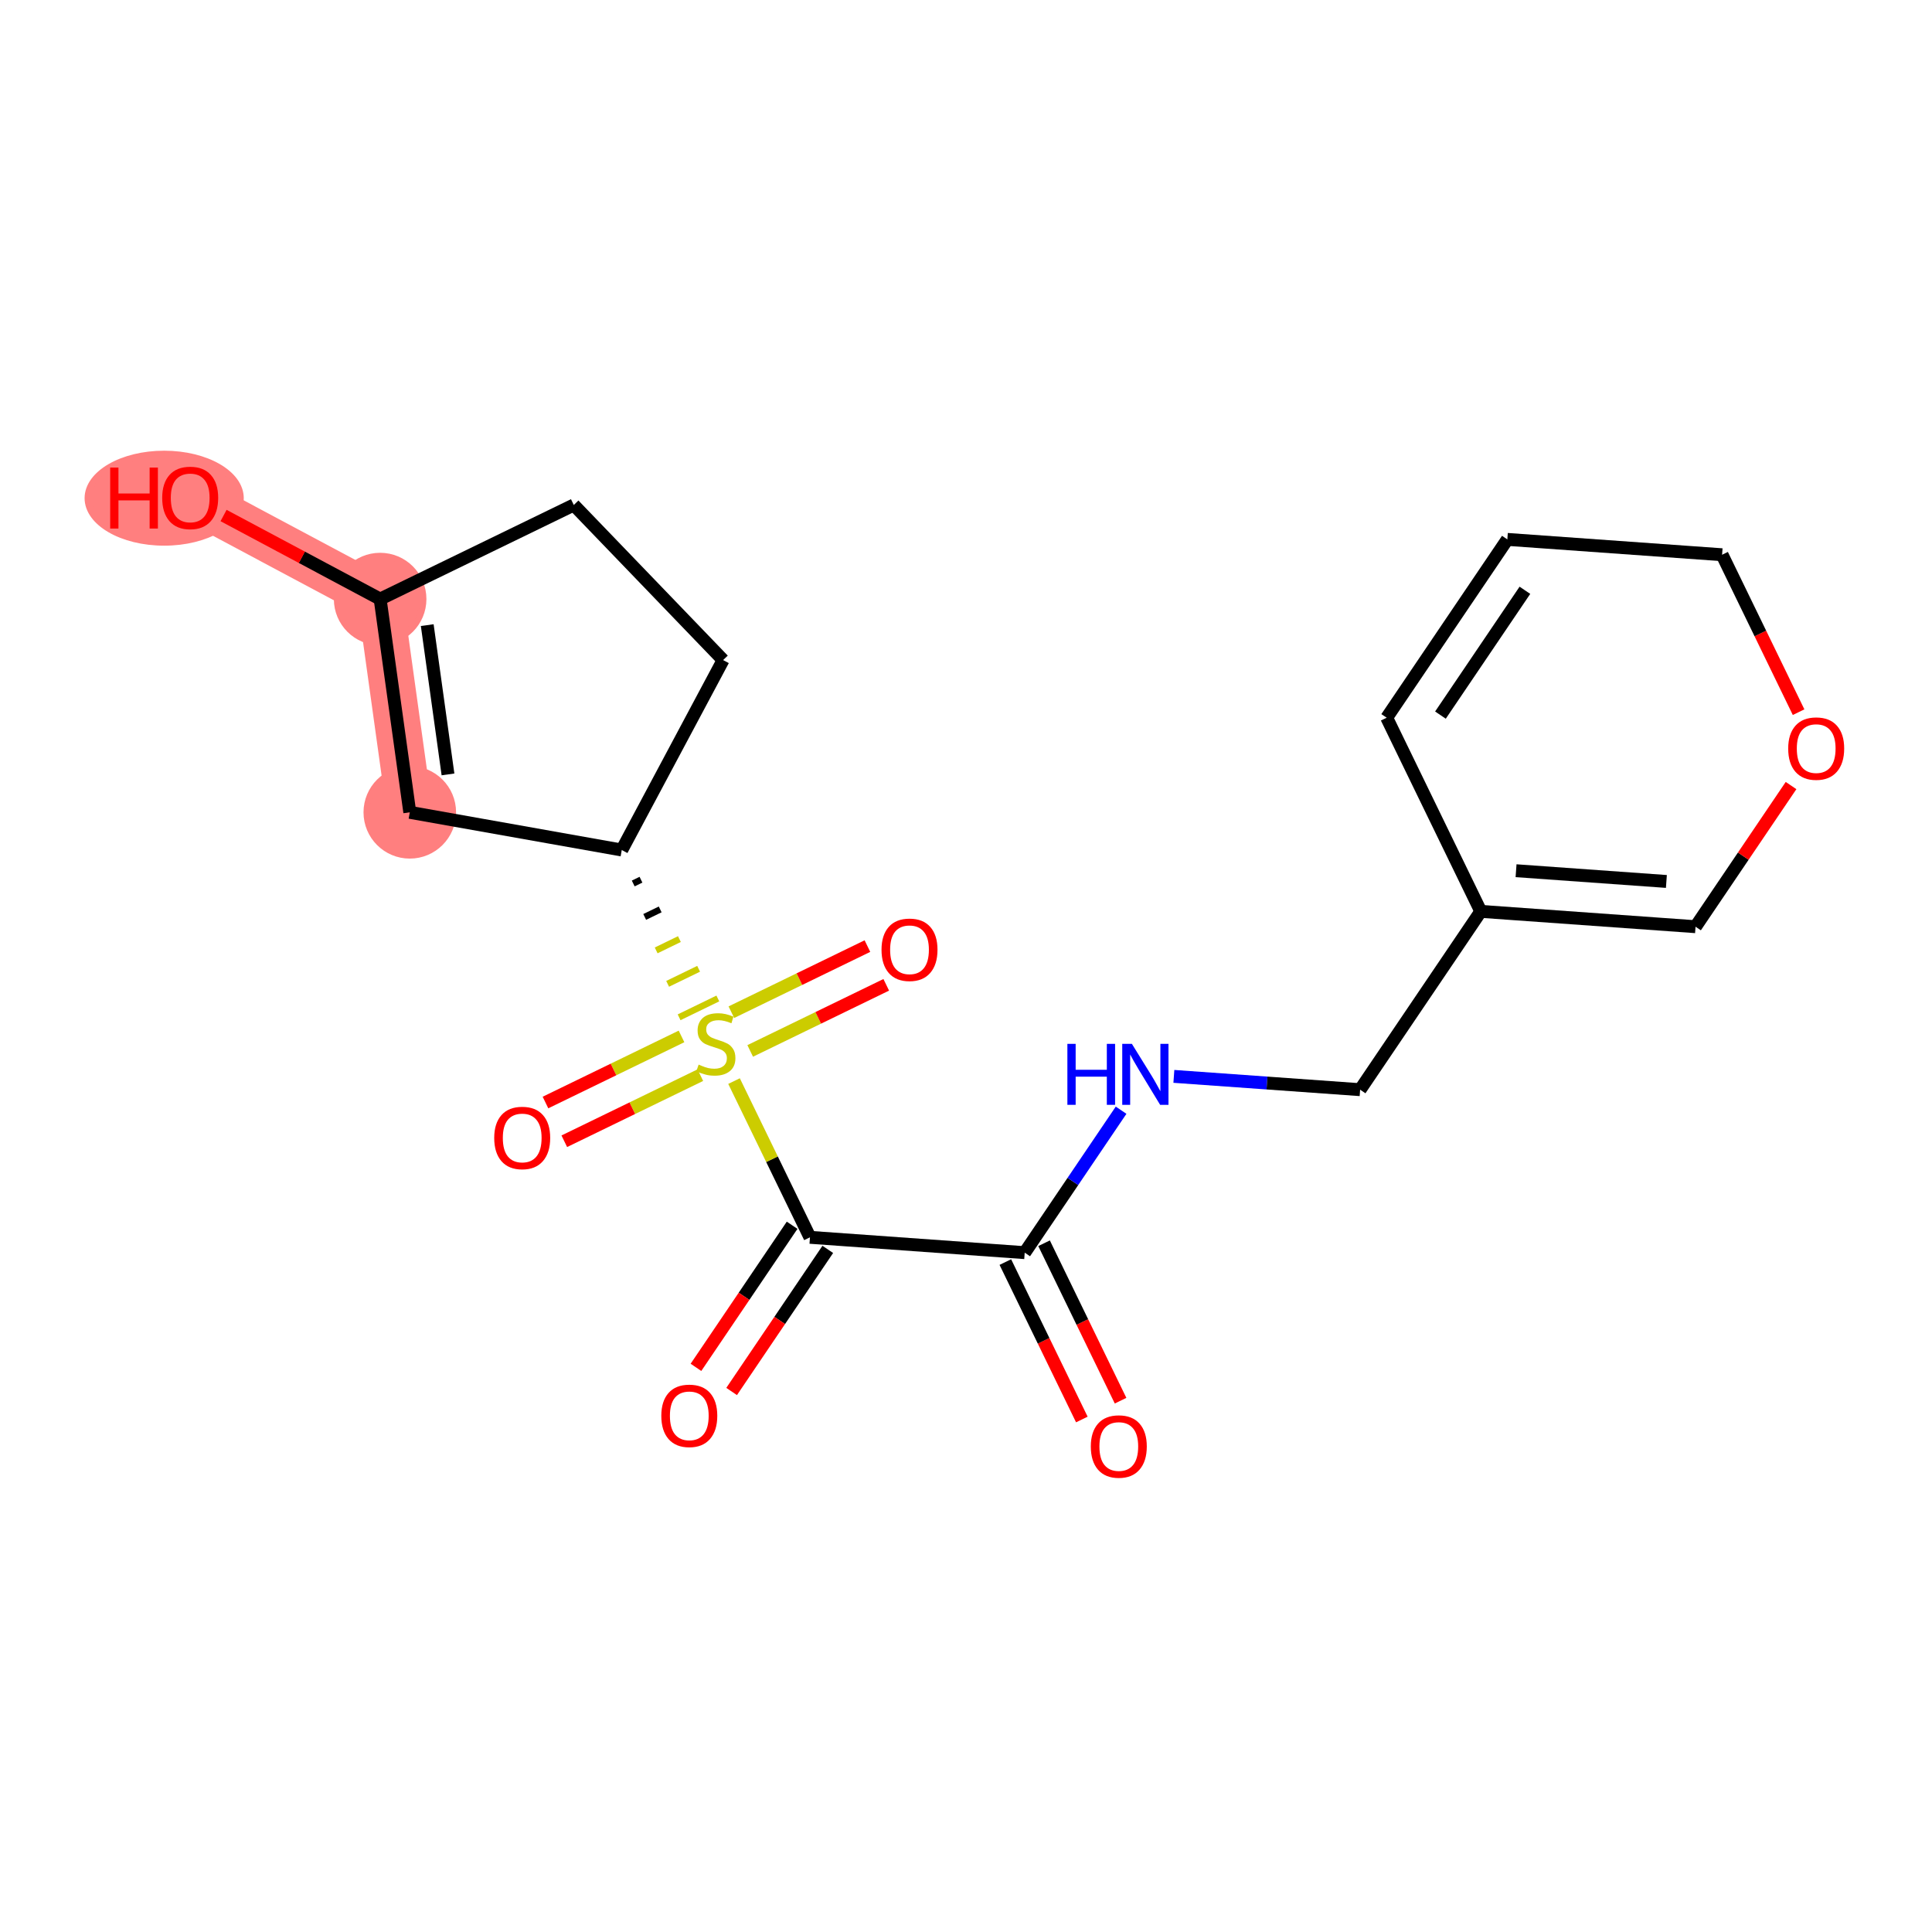 <?xml version='1.0' encoding='iso-8859-1'?>
<svg version='1.1' baseProfile='full'
              xmlns='http://www.w3.org/2000/svg'
                      xmlns:rdkit='http://www.rdkit.org/xml'
                      xmlns:xlink='http://www.w3.org/1999/xlink'
                  xml:space='preserve'
width='300px' height='300px' viewBox='0 0 300 300'>
<!-- END OF HEADER -->
<rect style='opacity:1.0;fill:#FFFFFF;stroke:none' width='300' height='300' x='0' y='0'> </rect>
<rect style='opacity:1.0;fill:#FFFFFF;stroke:none' width='300' height='300' x='0' y='0'> </rect>
<path d='M 63.632,126.137 L 59.028,93.023' style='fill:none;fill-rule:evenodd;stroke:#FF7F7F;stroke-width:7.1px;stroke-linecap:butt;stroke-linejoin:miter;stroke-opacity:1' />
<path d='M 59.028,93.023 L 29.533,77.284' style='fill:none;fill-rule:evenodd;stroke:#FF7F7F;stroke-width:7.1px;stroke-linecap:butt;stroke-linejoin:miter;stroke-opacity:1' />
<ellipse cx='63.632' cy='126.137' rx='6.686' ry='6.686'  style='fill:#FF7F7F;fill-rule:evenodd;stroke:#FF7F7F;stroke-width:1.0px;stroke-linecap:butt;stroke-linejoin:miter;stroke-opacity:1' />
<ellipse cx='59.028' cy='93.023' rx='6.686' ry='6.686'  style='fill:#FF7F7F;fill-rule:evenodd;stroke:#FF7F7F;stroke-width:1.0px;stroke-linecap:butt;stroke-linejoin:miter;stroke-opacity:1' />
<ellipse cx='25.494' cy='77.358' rx='11.858' ry='6.874'  style='fill:#FF7F7F;fill-rule:evenodd;stroke:#FF7F7F;stroke-width:1.0px;stroke-linecap:butt;stroke-linejoin:miter;stroke-opacity:1' />
<path class='bond-0 atom-0 atom-1' d='M 174.002,217.498 L 168.062,205.274' style='fill:none;fill-rule:evenodd;stroke:#FF0000;stroke-width:2.0px;stroke-linecap:butt;stroke-linejoin:miter;stroke-opacity:1' />
<path class='bond-0 atom-0 atom-1' d='M 168.062,205.274 L 162.123,193.051' style='fill:none;fill-rule:evenodd;stroke:#000000;stroke-width:2.0px;stroke-linecap:butt;stroke-linejoin:miter;stroke-opacity:1' />
<path class='bond-0 atom-0 atom-1' d='M 167.988,220.42 L 162.048,208.197' style='fill:none;fill-rule:evenodd;stroke:#FF0000;stroke-width:2.0px;stroke-linecap:butt;stroke-linejoin:miter;stroke-opacity:1' />
<path class='bond-0 atom-0 atom-1' d='M 162.048,208.197 L 156.109,195.973' style='fill:none;fill-rule:evenodd;stroke:#000000;stroke-width:2.0px;stroke-linecap:butt;stroke-linejoin:miter;stroke-opacity:1' />
<path class='bond-1 atom-1 atom-2' d='M 159.116,194.512 L 166.6,183.453' style='fill:none;fill-rule:evenodd;stroke:#000000;stroke-width:2.0px;stroke-linecap:butt;stroke-linejoin:miter;stroke-opacity:1' />
<path class='bond-1 atom-1 atom-2' d='M 166.6,183.453 L 174.083,172.393' style='fill:none;fill-rule:evenodd;stroke:#0000FF;stroke-width:2.0px;stroke-linecap:butt;stroke-linejoin:miter;stroke-opacity:1' />
<path class='bond-9 atom-1 atom-10' d='M 159.116,194.512 L 125.769,192.131' style='fill:none;fill-rule:evenodd;stroke:#000000;stroke-width:2.0px;stroke-linecap:butt;stroke-linejoin:miter;stroke-opacity:1' />
<path class='bond-2 atom-2 atom-3' d='M 182.278,167.14 L 196.739,168.172' style='fill:none;fill-rule:evenodd;stroke:#0000FF;stroke-width:2.0px;stroke-linecap:butt;stroke-linejoin:miter;stroke-opacity:1' />
<path class='bond-2 atom-2 atom-3' d='M 196.739,168.172 L 211.199,169.205' style='fill:none;fill-rule:evenodd;stroke:#000000;stroke-width:2.0px;stroke-linecap:butt;stroke-linejoin:miter;stroke-opacity:1' />
<path class='bond-3 atom-3 atom-4' d='M 211.199,169.205 L 229.935,141.517' style='fill:none;fill-rule:evenodd;stroke:#000000;stroke-width:2.0px;stroke-linecap:butt;stroke-linejoin:miter;stroke-opacity:1' />
<path class='bond-4 atom-4 atom-5' d='M 229.935,141.517 L 263.282,143.898' style='fill:none;fill-rule:evenodd;stroke:#000000;stroke-width:2.0px;stroke-linecap:butt;stroke-linejoin:miter;stroke-opacity:1' />
<path class='bond-4 atom-4 atom-5' d='M 235.413,135.204 L 258.756,136.872' style='fill:none;fill-rule:evenodd;stroke:#000000;stroke-width:2.0px;stroke-linecap:butt;stroke-linejoin:miter;stroke-opacity:1' />
<path class='bond-20 atom-9 atom-4' d='M 215.324,111.447 L 229.935,141.517' style='fill:none;fill-rule:evenodd;stroke:#000000;stroke-width:2.0px;stroke-linecap:butt;stroke-linejoin:miter;stroke-opacity:1' />
<path class='bond-5 atom-5 atom-6' d='M 263.282,143.898 L 270.697,132.939' style='fill:none;fill-rule:evenodd;stroke:#000000;stroke-width:2.0px;stroke-linecap:butt;stroke-linejoin:miter;stroke-opacity:1' />
<path class='bond-5 atom-5 atom-6' d='M 270.697,132.939 L 278.113,121.98' style='fill:none;fill-rule:evenodd;stroke:#FF0000;stroke-width:2.0px;stroke-linecap:butt;stroke-linejoin:miter;stroke-opacity:1' />
<path class='bond-6 atom-6 atom-7' d='M 279.285,110.586 L 273.346,98.363' style='fill:none;fill-rule:evenodd;stroke:#FF0000;stroke-width:2.0px;stroke-linecap:butt;stroke-linejoin:miter;stroke-opacity:1' />
<path class='bond-6 atom-6 atom-7' d='M 273.346,98.363 L 267.406,86.14' style='fill:none;fill-rule:evenodd;stroke:#000000;stroke-width:2.0px;stroke-linecap:butt;stroke-linejoin:miter;stroke-opacity:1' />
<path class='bond-7 atom-7 atom-8' d='M 267.406,86.14 L 234.06,83.758' style='fill:none;fill-rule:evenodd;stroke:#000000;stroke-width:2.0px;stroke-linecap:butt;stroke-linejoin:miter;stroke-opacity:1' />
<path class='bond-8 atom-8 atom-9' d='M 234.06,83.758 L 215.324,111.447' style='fill:none;fill-rule:evenodd;stroke:#000000;stroke-width:2.0px;stroke-linecap:butt;stroke-linejoin:miter;stroke-opacity:1' />
<path class='bond-8 atom-8 atom-9' d='M 236.787,91.659 L 223.672,111.041' style='fill:none;fill-rule:evenodd;stroke:#000000;stroke-width:2.0px;stroke-linecap:butt;stroke-linejoin:miter;stroke-opacity:1' />
<path class='bond-10 atom-10 atom-11' d='M 123,190.257 L 115.535,201.29' style='fill:none;fill-rule:evenodd;stroke:#000000;stroke-width:2.0px;stroke-linecap:butt;stroke-linejoin:miter;stroke-opacity:1' />
<path class='bond-10 atom-10 atom-11' d='M 115.535,201.29 L 108.069,212.322' style='fill:none;fill-rule:evenodd;stroke:#FF0000;stroke-width:2.0px;stroke-linecap:butt;stroke-linejoin:miter;stroke-opacity:1' />
<path class='bond-10 atom-10 atom-11' d='M 128.538,194.004 L 121.073,205.037' style='fill:none;fill-rule:evenodd;stroke:#000000;stroke-width:2.0px;stroke-linecap:butt;stroke-linejoin:miter;stroke-opacity:1' />
<path class='bond-10 atom-10 atom-11' d='M 121.073,205.037 L 113.607,216.07' style='fill:none;fill-rule:evenodd;stroke:#FF0000;stroke-width:2.0px;stroke-linecap:butt;stroke-linejoin:miter;stroke-opacity:1' />
<path class='bond-11 atom-10 atom-12' d='M 125.769,192.131 L 119.875,180.001' style='fill:none;fill-rule:evenodd;stroke:#000000;stroke-width:2.0px;stroke-linecap:butt;stroke-linejoin:miter;stroke-opacity:1' />
<path class='bond-11 atom-10 atom-12' d='M 119.875,180.001 L 113.981,167.871' style='fill:none;fill-rule:evenodd;stroke:#CCCC00;stroke-width:2.0px;stroke-linecap:butt;stroke-linejoin:miter;stroke-opacity:1' />
<path class='bond-12 atom-12 atom-13' d='M 116.491,163.187 L 127.053,158.054' style='fill:none;fill-rule:evenodd;stroke:#CCCC00;stroke-width:2.0px;stroke-linecap:butt;stroke-linejoin:miter;stroke-opacity:1' />
<path class='bond-12 atom-12 atom-13' d='M 127.053,158.054 L 137.615,152.922' style='fill:none;fill-rule:evenodd;stroke:#FF0000;stroke-width:2.0px;stroke-linecap:butt;stroke-linejoin:miter;stroke-opacity:1' />
<path class='bond-12 atom-12 atom-13' d='M 113.568,157.173 L 124.131,152.04' style='fill:none;fill-rule:evenodd;stroke:#CCCC00;stroke-width:2.0px;stroke-linecap:butt;stroke-linejoin:miter;stroke-opacity:1' />
<path class='bond-12 atom-12 atom-13' d='M 124.131,152.04 L 134.693,146.908' style='fill:none;fill-rule:evenodd;stroke:#FF0000;stroke-width:2.0px;stroke-linecap:butt;stroke-linejoin:miter;stroke-opacity:1' />
<path class='bond-13 atom-12 atom-14' d='M 105.826,160.935 L 95.263,166.067' style='fill:none;fill-rule:evenodd;stroke:#CCCC00;stroke-width:2.0px;stroke-linecap:butt;stroke-linejoin:miter;stroke-opacity:1' />
<path class='bond-13 atom-12 atom-14' d='M 95.263,166.067 L 84.701,171.199' style='fill:none;fill-rule:evenodd;stroke:#FF0000;stroke-width:2.0px;stroke-linecap:butt;stroke-linejoin:miter;stroke-opacity:1' />
<path class='bond-13 atom-12 atom-14' d='M 108.748,166.949 L 98.186,172.081' style='fill:none;fill-rule:evenodd;stroke:#CCCC00;stroke-width:2.0px;stroke-linecap:butt;stroke-linejoin:miter;stroke-opacity:1' />
<path class='bond-13 atom-12 atom-14' d='M 98.186,172.081 L 87.624,177.213' style='fill:none;fill-rule:evenodd;stroke:#FF0000;stroke-width:2.0px;stroke-linecap:butt;stroke-linejoin:miter;stroke-opacity:1' />
<path class='bond-14 atom-15 atom-12' d='M 98.328,137.186 L 99.531,136.601' style='fill:none;fill-rule:evenodd;stroke:#000000;stroke-width:1.0px;stroke-linecap:butt;stroke-linejoin:miter;stroke-opacity:1' />
<path class='bond-14 atom-15 atom-12' d='M 100.109,142.381 L 102.514,141.212' style='fill:none;fill-rule:evenodd;stroke:#000000;stroke-width:1.0px;stroke-linecap:butt;stroke-linejoin:miter;stroke-opacity:1' />
<path class='bond-14 atom-15 atom-12' d='M 101.89,147.576 L 105.498,145.822' style='fill:none;fill-rule:evenodd;stroke:#CCCC00;stroke-width:1.0px;stroke-linecap:butt;stroke-linejoin:miter;stroke-opacity:1' />
<path class='bond-14 atom-15 atom-12' d='M 103.67,152.77 L 108.482,150.433' style='fill:none;fill-rule:evenodd;stroke:#CCCC00;stroke-width:1.0px;stroke-linecap:butt;stroke-linejoin:miter;stroke-opacity:1' />
<path class='bond-14 atom-15 atom-12' d='M 105.451,157.965 L 111.465,155.043' style='fill:none;fill-rule:evenodd;stroke:#CCCC00;stroke-width:1.0px;stroke-linecap:butt;stroke-linejoin:miter;stroke-opacity:1' />
<path class='bond-15 atom-15 atom-16' d='M 96.547,131.991 L 63.632,126.137' style='fill:none;fill-rule:evenodd;stroke:#000000;stroke-width:2.0px;stroke-linecap:butt;stroke-linejoin:miter;stroke-opacity:1' />
<path class='bond-21 atom-20 atom-15' d='M 112.286,102.495 L 96.547,131.991' style='fill:none;fill-rule:evenodd;stroke:#000000;stroke-width:2.0px;stroke-linecap:butt;stroke-linejoin:miter;stroke-opacity:1' />
<path class='bond-16 atom-16 atom-17' d='M 63.632,126.137 L 59.028,93.023' style='fill:none;fill-rule:evenodd;stroke:#000000;stroke-width:2.0px;stroke-linecap:butt;stroke-linejoin:miter;stroke-opacity:1' />
<path class='bond-16 atom-16 atom-17' d='M 69.564,120.249 L 66.341,97.069' style='fill:none;fill-rule:evenodd;stroke:#000000;stroke-width:2.0px;stroke-linecap:butt;stroke-linejoin:miter;stroke-opacity:1' />
<path class='bond-17 atom-17 atom-18' d='M 59.028,93.023 L 46.871,86.536' style='fill:none;fill-rule:evenodd;stroke:#000000;stroke-width:2.0px;stroke-linecap:butt;stroke-linejoin:miter;stroke-opacity:1' />
<path class='bond-17 atom-17 atom-18' d='M 46.871,86.536 L 34.715,80.049' style='fill:none;fill-rule:evenodd;stroke:#FF0000;stroke-width:2.0px;stroke-linecap:butt;stroke-linejoin:miter;stroke-opacity:1' />
<path class='bond-18 atom-17 atom-19' d='M 59.028,93.023 L 89.098,78.412' style='fill:none;fill-rule:evenodd;stroke:#000000;stroke-width:2.0px;stroke-linecap:butt;stroke-linejoin:miter;stroke-opacity:1' />
<path class='bond-19 atom-19 atom-20' d='M 89.098,78.412 L 112.286,102.495' style='fill:none;fill-rule:evenodd;stroke:#000000;stroke-width:2.0px;stroke-linecap:butt;stroke-linejoin:miter;stroke-opacity:1' />
<path  class='atom-0' d='M 169.381 224.609
Q 169.381 222.336, 170.504 221.065
Q 171.628 219.795, 173.727 219.795
Q 175.827 219.795, 176.95 221.065
Q 178.073 222.336, 178.073 224.609
Q 178.073 226.909, 176.936 228.22
Q 175.8 229.517, 173.727 229.517
Q 171.641 229.517, 170.504 228.22
Q 169.381 226.922, 169.381 224.609
M 173.727 228.447
Q 175.171 228.447, 175.947 227.484
Q 176.736 226.508, 176.736 224.609
Q 176.736 222.75, 175.947 221.814
Q 175.171 220.865, 173.727 220.865
Q 172.283 220.865, 171.494 221.801
Q 170.718 222.737, 170.718 224.609
Q 170.718 226.521, 171.494 227.484
Q 172.283 228.447, 173.727 228.447
' fill='#FF0000'/>
<path  class='atom-2' d='M 165.743 162.09
L 167.027 162.09
L 167.027 166.115
L 171.868 166.115
L 171.868 162.09
L 173.151 162.09
L 173.151 171.558
L 171.868 171.558
L 171.868 167.185
L 167.027 167.185
L 167.027 171.558
L 165.743 171.558
L 165.743 162.09
' fill='#0000FF'/>
<path  class='atom-2' d='M 175.759 162.09
L 178.862 167.104
Q 179.169 167.599, 179.664 168.495
Q 180.159 169.391, 180.185 169.445
L 180.185 162.09
L 181.442 162.09
L 181.442 171.558
L 180.145 171.558
L 176.816 166.075
Q 176.428 165.433, 176.013 164.697
Q 175.612 163.962, 175.492 163.735
L 175.492 171.558
L 174.261 171.558
L 174.261 162.09
L 175.759 162.09
' fill='#0000FF'/>
<path  class='atom-6' d='M 277.671 116.236
Q 277.671 113.963, 278.795 112.693
Q 279.918 111.422, 282.017 111.422
Q 284.117 111.422, 285.24 112.693
Q 286.364 113.963, 286.364 116.236
Q 286.364 118.536, 285.227 119.847
Q 284.09 121.144, 282.017 121.144
Q 279.931 121.144, 278.795 119.847
Q 277.671 118.55, 277.671 116.236
M 282.017 120.074
Q 283.462 120.074, 284.237 119.111
Q 285.026 118.135, 285.026 116.236
Q 285.026 114.378, 284.237 113.441
Q 283.462 112.492, 282.017 112.492
Q 280.573 112.492, 279.784 113.428
Q 279.009 114.364, 279.009 116.236
Q 279.009 118.149, 279.784 119.111
Q 280.573 120.074, 282.017 120.074
' fill='#FF0000'/>
<path  class='atom-11' d='M 102.687 219.846
Q 102.687 217.573, 103.81 216.302
Q 104.934 215.032, 107.033 215.032
Q 109.133 215.032, 110.256 216.302
Q 111.379 217.573, 111.379 219.846
Q 111.379 222.146, 110.243 223.457
Q 109.106 224.754, 107.033 224.754
Q 104.947 224.754, 103.81 223.457
Q 102.687 222.159, 102.687 219.846
M 107.033 223.684
Q 108.477 223.684, 109.253 222.721
Q 110.042 221.745, 110.042 219.846
Q 110.042 217.987, 109.253 217.051
Q 108.477 216.102, 107.033 216.102
Q 105.589 216.102, 104.8 217.038
Q 104.024 217.974, 104.024 219.846
Q 104.024 221.758, 104.8 222.721
Q 105.589 223.684, 107.033 223.684
' fill='#FF0000'/>
<path  class='atom-12' d='M 108.484 165.31
Q 108.591 165.35, 109.032 165.538
Q 109.473 165.725, 109.955 165.845
Q 110.449 165.952, 110.931 165.952
Q 111.827 165.952, 112.348 165.524
Q 112.87 165.083, 112.87 164.321
Q 112.87 163.799, 112.602 163.478
Q 112.348 163.157, 111.947 162.983
Q 111.546 162.81, 110.877 162.609
Q 110.035 162.355, 109.527 162.114
Q 109.032 161.873, 108.671 161.365
Q 108.323 160.857, 108.323 160.001
Q 108.323 158.811, 109.125 158.076
Q 109.941 157.34, 111.546 157.34
Q 112.642 157.34, 113.886 157.862
L 113.579 158.891
Q 112.442 158.423, 111.586 158.423
Q 110.663 158.423, 110.155 158.811
Q 109.647 159.186, 109.66 159.841
Q 109.66 160.349, 109.914 160.657
Q 110.182 160.964, 110.556 161.138
Q 110.944 161.312, 111.586 161.512
Q 112.442 161.78, 112.95 162.047
Q 113.458 162.315, 113.819 162.863
Q 114.194 163.398, 114.194 164.321
Q 114.194 165.631, 113.311 166.34
Q 112.442 167.035, 110.984 167.035
Q 110.142 167.035, 109.5 166.848
Q 108.871 166.674, 108.122 166.367
L 108.484 165.31
' fill='#CCCC00'/>
<path  class='atom-13' d='M 136.882 147.476
Q 136.882 145.203, 138.005 143.933
Q 139.129 142.662, 141.228 142.662
Q 143.328 142.662, 144.451 143.933
Q 145.574 145.203, 145.574 147.476
Q 145.574 149.777, 144.438 151.087
Q 143.301 152.384, 141.228 152.384
Q 139.142 152.384, 138.005 151.087
Q 136.882 149.79, 136.882 147.476
M 141.228 151.314
Q 142.672 151.314, 143.448 150.352
Q 144.237 149.375, 144.237 147.476
Q 144.237 145.618, 143.448 144.682
Q 142.672 143.732, 141.228 143.732
Q 139.784 143.732, 138.995 144.668
Q 138.219 145.604, 138.219 147.476
Q 138.219 149.389, 138.995 150.352
Q 139.784 151.314, 141.228 151.314
' fill='#FF0000'/>
<path  class='atom-14' d='M 76.742 176.698
Q 76.742 174.425, 77.865 173.155
Q 78.989 171.884, 81.088 171.884
Q 83.188 171.884, 84.311 173.155
Q 85.434 174.425, 85.434 176.698
Q 85.434 178.999, 84.297 180.309
Q 83.161 181.606, 81.088 181.606
Q 79.002 181.606, 77.865 180.309
Q 76.742 179.012, 76.742 176.698
M 81.088 180.536
Q 82.532 180.536, 83.308 179.574
Q 84.097 178.597, 84.097 176.698
Q 84.097 174.84, 83.308 173.904
Q 82.532 172.954, 81.088 172.954
Q 79.644 172.954, 78.855 173.89
Q 78.079 174.826, 78.079 176.698
Q 78.079 178.611, 78.855 179.574
Q 79.644 180.536, 81.088 180.536
' fill='#FF0000'/>
<path  class='atom-18' d='M 17.109 72.604
L 18.393 72.604
L 18.393 76.629
L 23.234 76.629
L 23.234 72.604
L 24.518 72.604
L 24.518 82.072
L 23.234 82.072
L 23.234 77.699
L 18.393 77.699
L 18.393 82.072
L 17.109 82.072
L 17.109 72.604
' fill='#FF0000'/>
<path  class='atom-18' d='M 25.187 77.311
Q 25.187 75.038, 26.31 73.767
Q 27.433 72.497, 29.533 72.497
Q 31.632 72.497, 32.755 73.767
Q 33.879 75.038, 33.879 77.311
Q 33.879 79.611, 32.742 80.922
Q 31.605 82.219, 29.533 82.219
Q 27.447 82.219, 26.31 80.922
Q 25.187 79.624, 25.187 77.311
M 29.533 81.149
Q 30.977 81.149, 31.753 80.186
Q 32.542 79.21, 32.542 77.311
Q 32.542 75.452, 31.753 74.516
Q 30.977 73.567, 29.533 73.567
Q 28.088 73.567, 27.299 74.503
Q 26.524 75.439, 26.524 77.311
Q 26.524 79.223, 27.299 80.186
Q 28.088 81.149, 29.533 81.149
' fill='#FF0000'/>
</svg>

